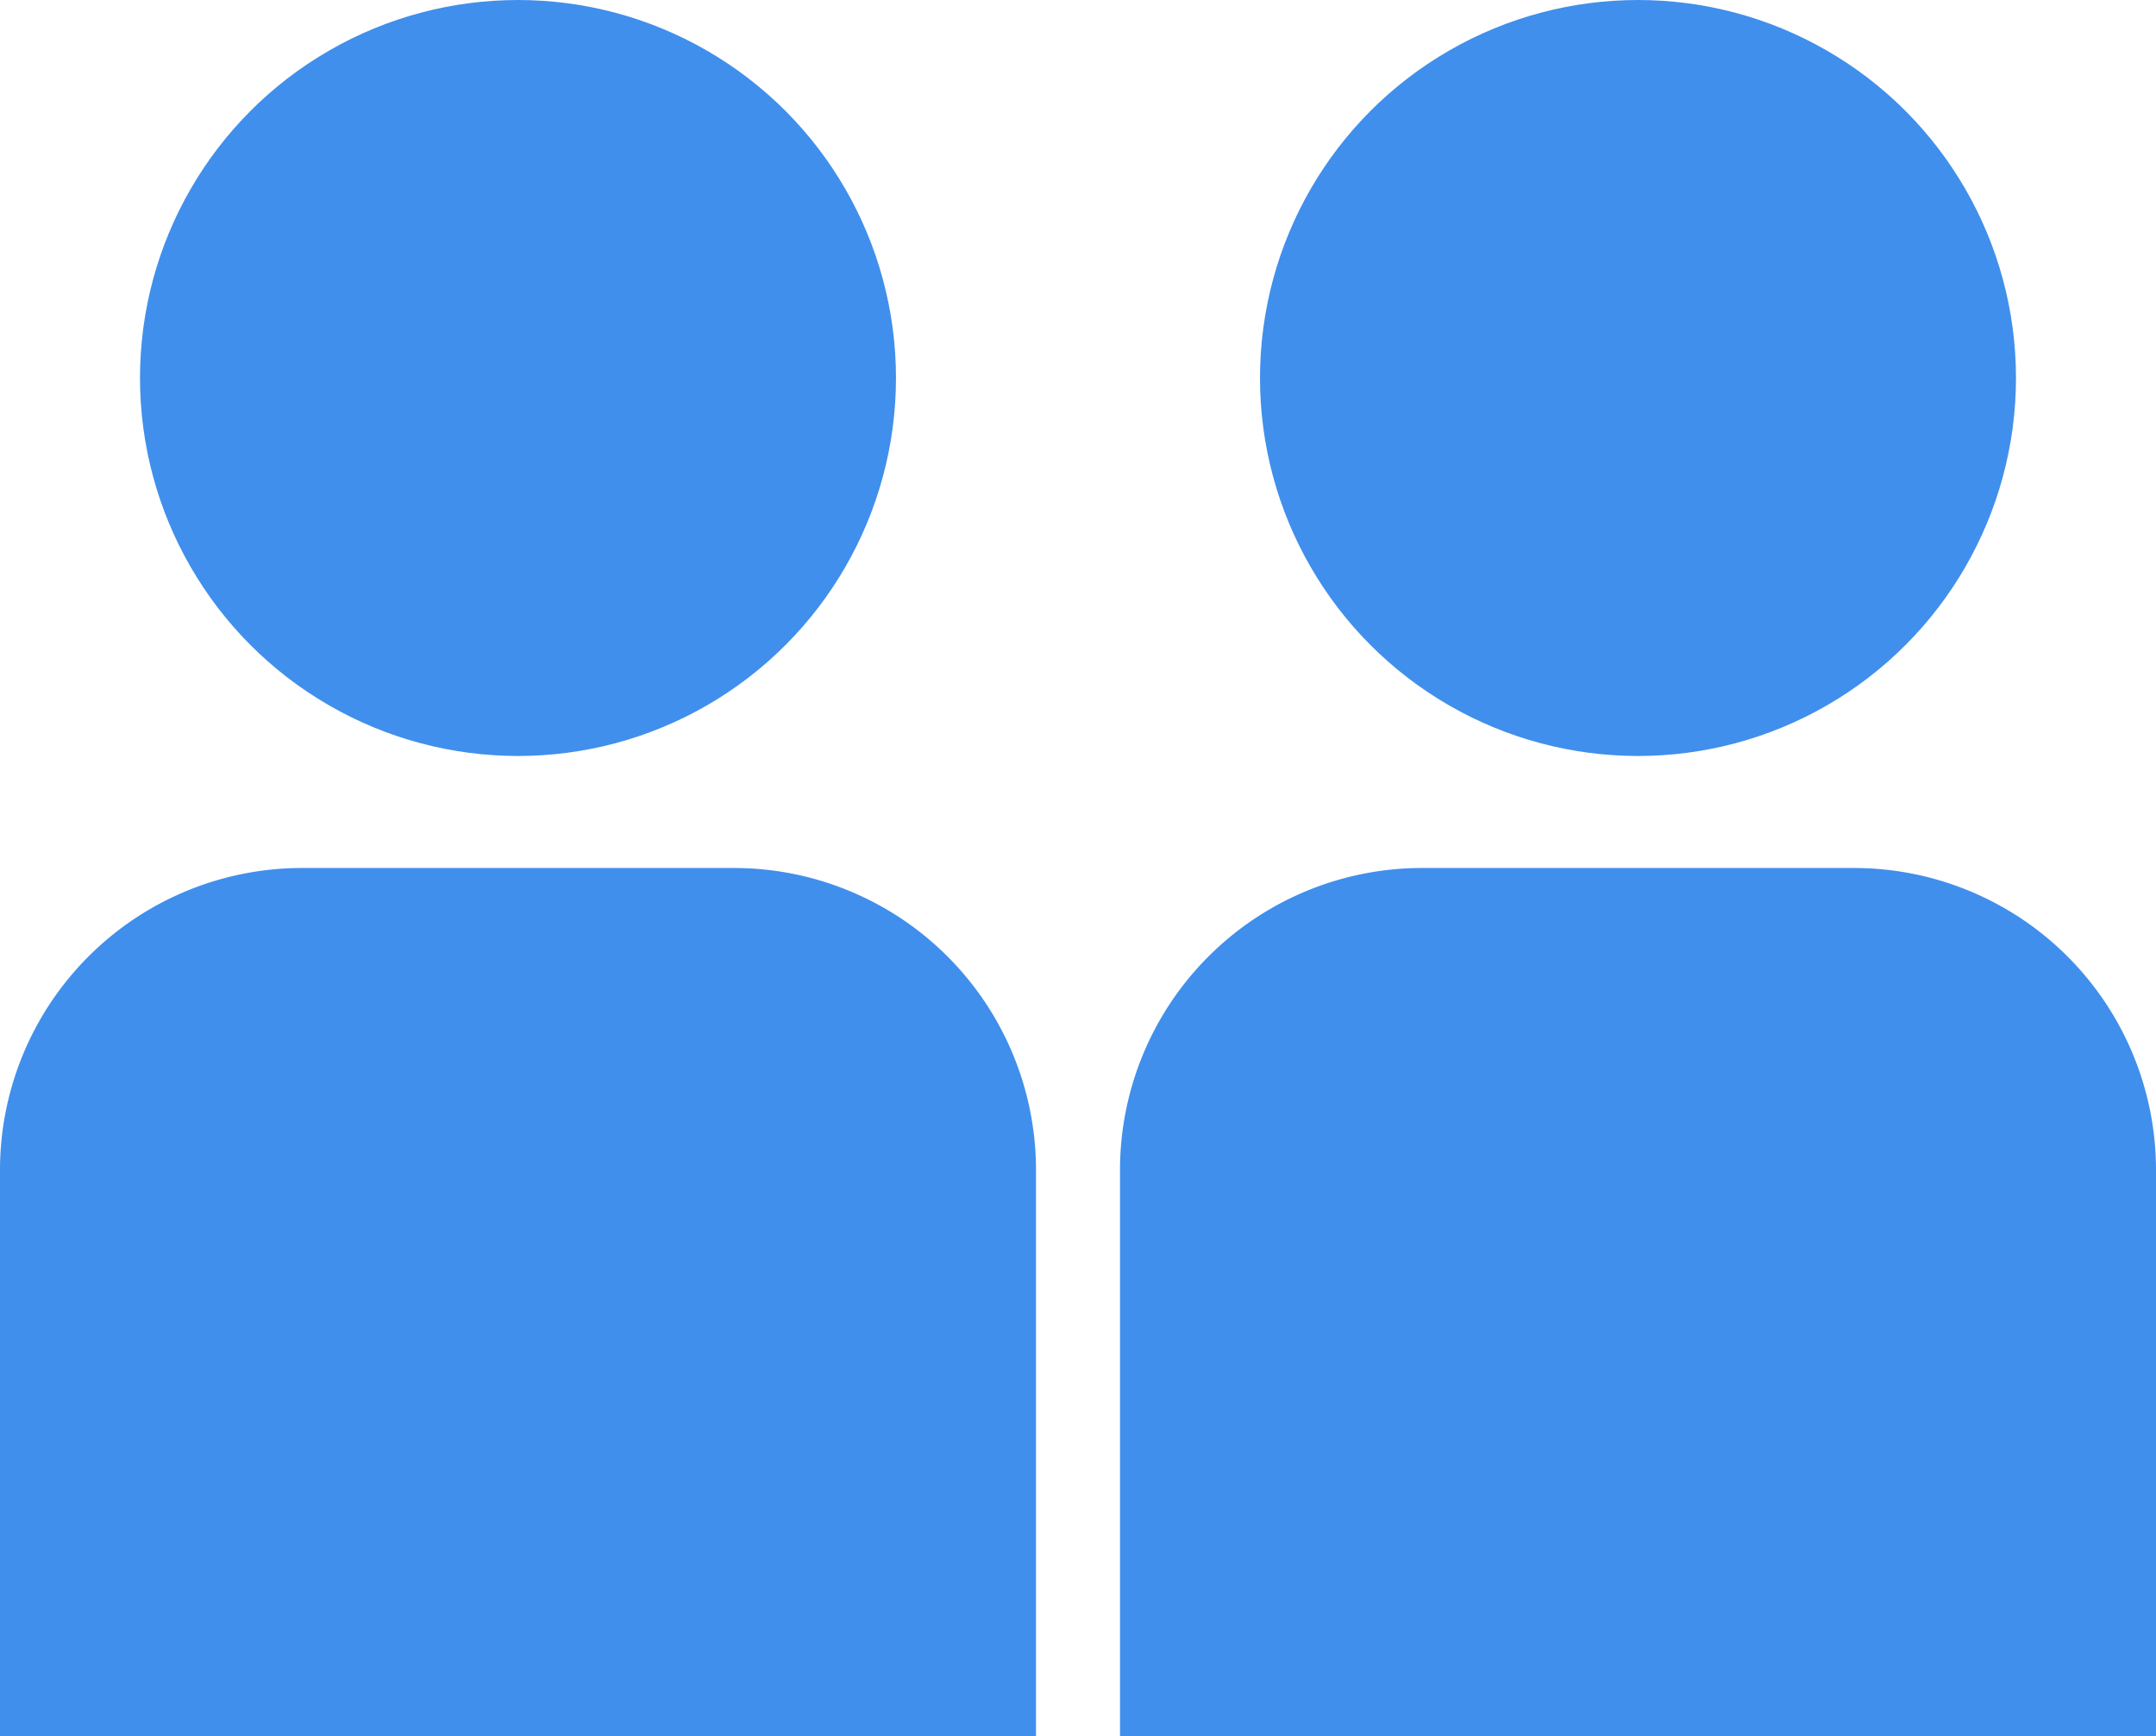 <svg xmlns="http://www.w3.org/2000/svg" width="99.919" height="80.454" viewBox="0 0 99.919 80.454"><g transform="translate(-155.588 -4328)"><g transform="translate(0 -2)"><circle cx="17.518" cy="17.518" r="17.518" transform="translate(162.076 4330)" fill="#408fec"/><circle cx="17.518" cy="17.518" r="17.518" transform="translate(213.982 4330)" fill="#408fec"/><path d="M14,0H34.013a14,14,0,0,1,14,14V40.227a0,0,0,0,1,0,0H0a0,0,0,0,1,0,0V14A14,14,0,0,1,14,0Z" transform="translate(155.588 4370.227)" fill="#408fec"/><path d="M14,0H34.013a14,14,0,0,1,14,14V40.227a0,0,0,0,1,0,0H0a0,0,0,0,1,0,0V14A14,14,0,0,1,14,0Z" transform="translate(207.494 4370.227)" fill="#408fec"/></g></g></svg>